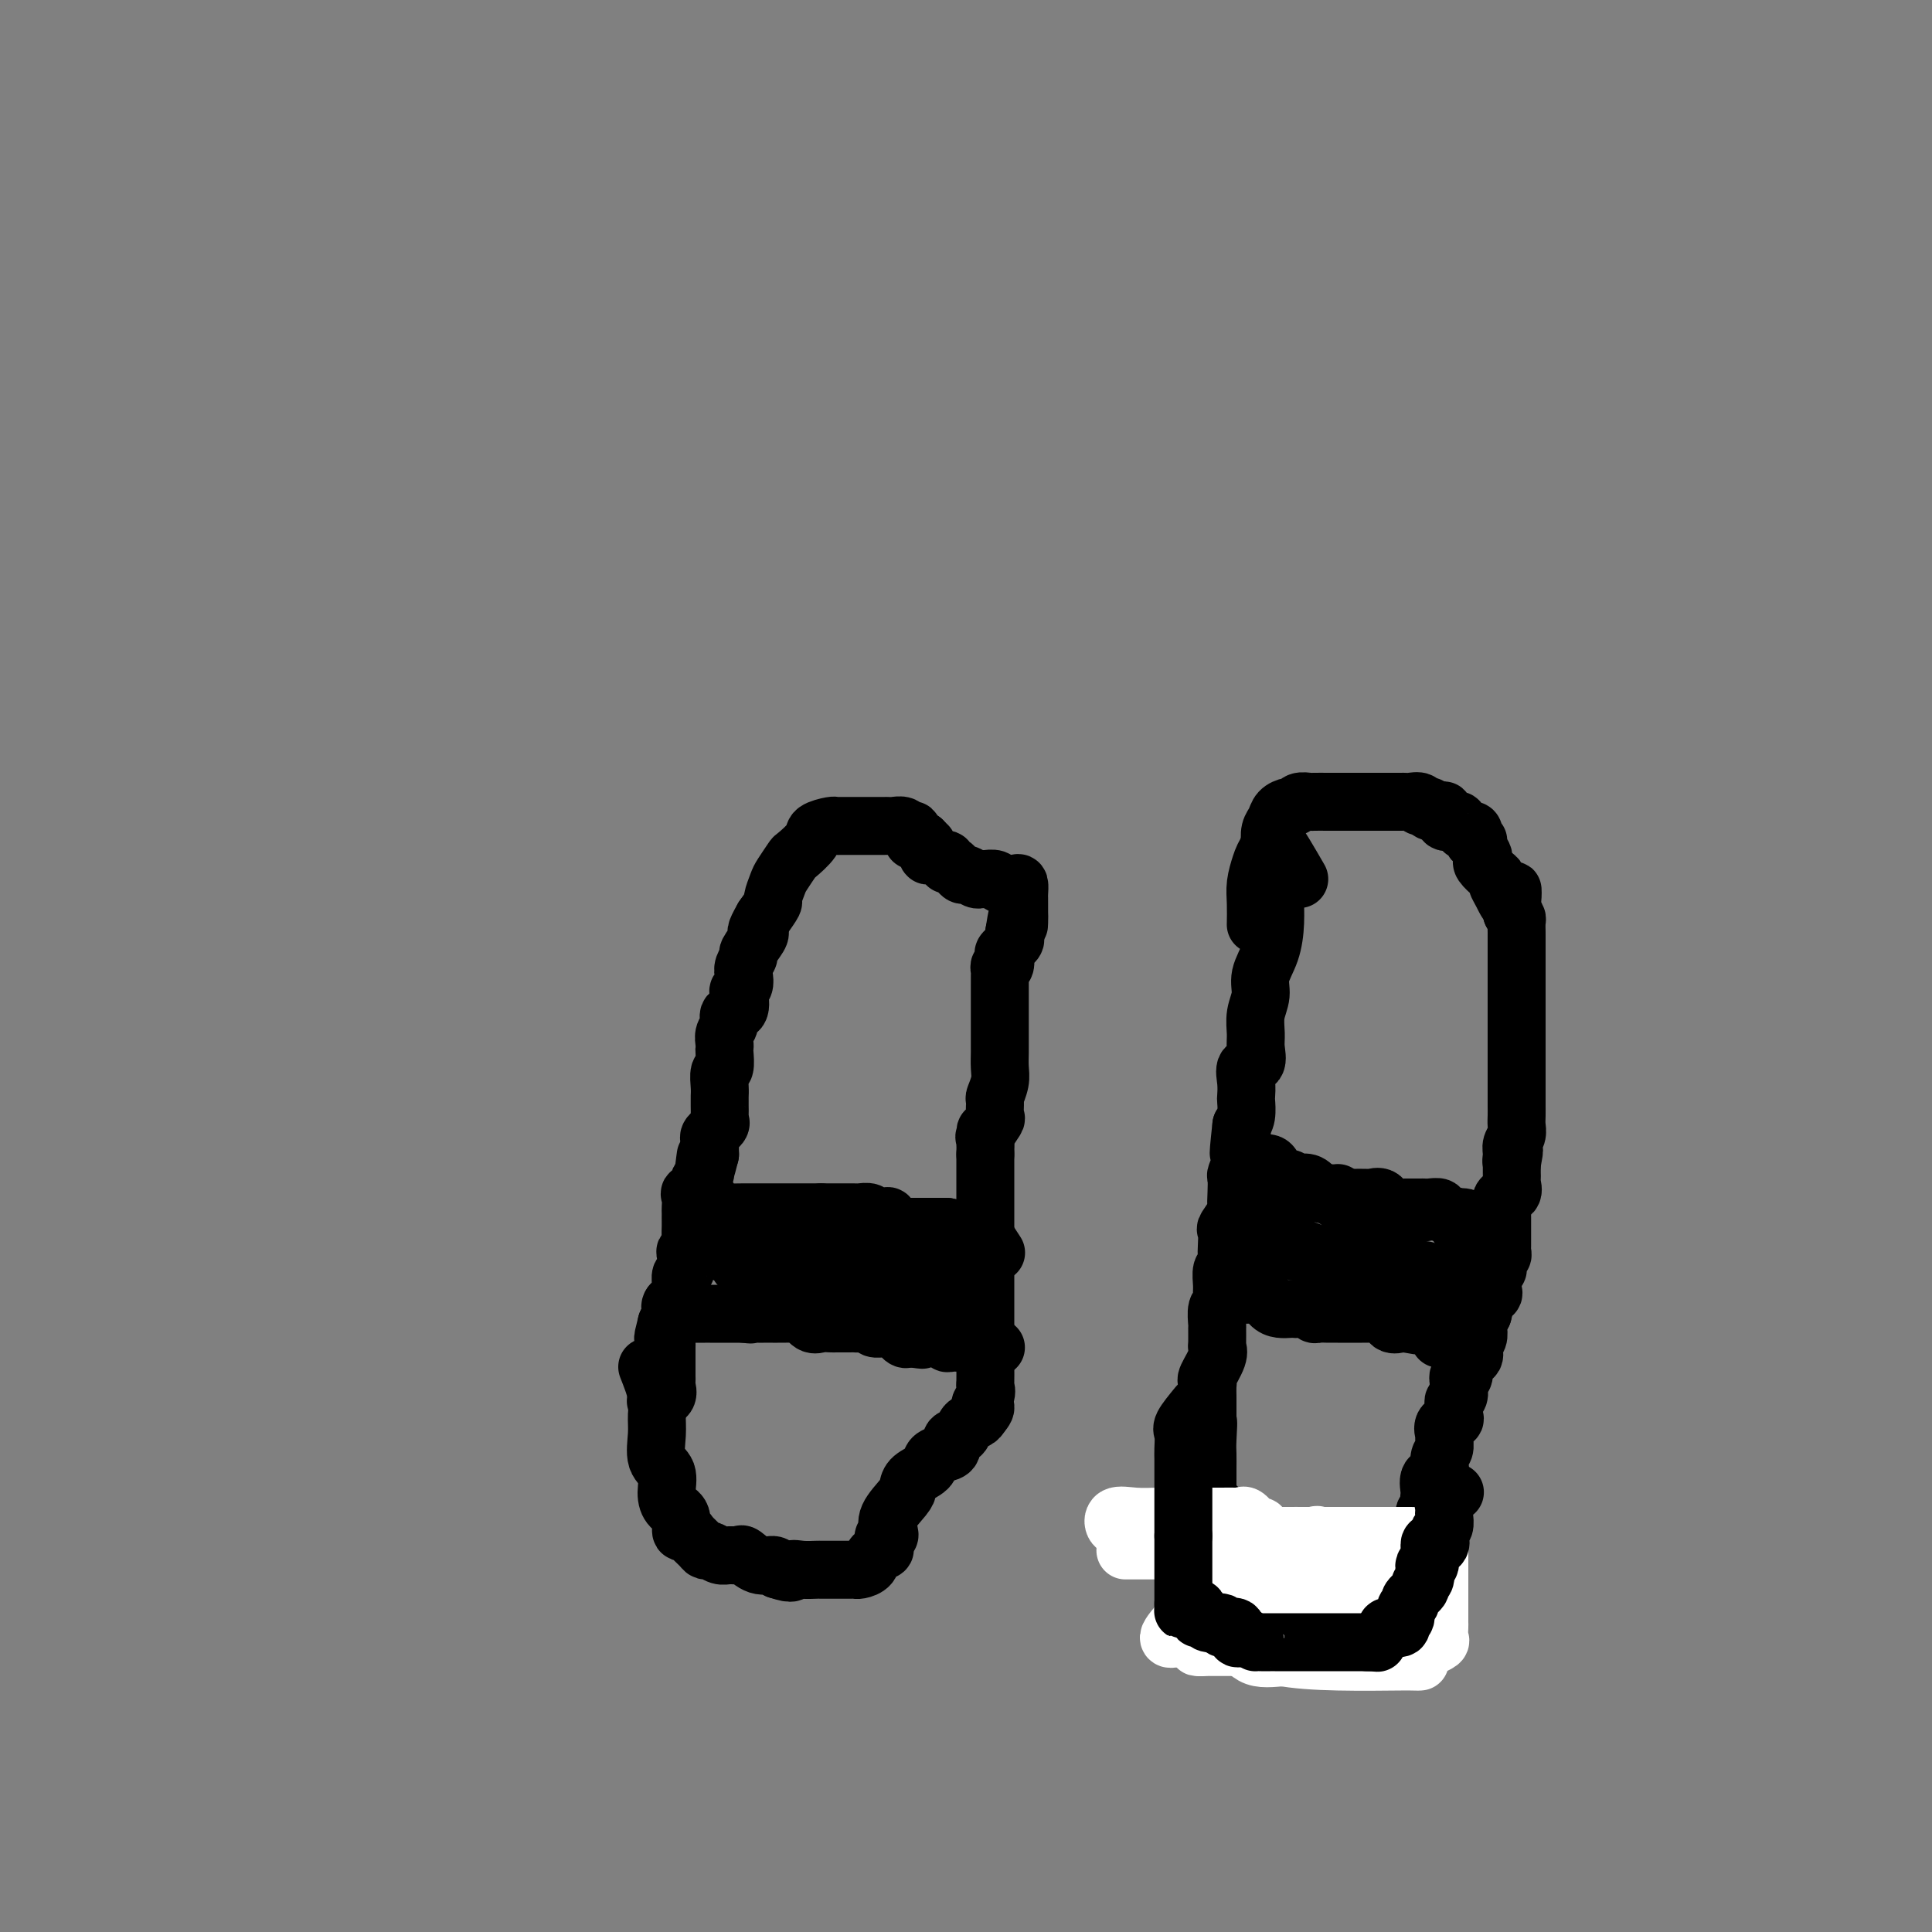 <svg viewBox='0 0 400 400' version='1.1' xmlns='http://www.w3.org/2000/svg' xmlns:xlink='http://www.w3.org/1999/xlink'><rect x="0" y="0" width="400" height="400" fill="#808080" stroke="none"/><g fill='none' stroke='#000000' stroke-width='12' stroke-linecap='round' stroke-linejoin='round'><path d='M134,283c0.850,2.168 1.699,4.336 2,6c0.301,1.664 0.052,2.822 0,4c-0.052,1.178 0.093,2.374 0,4c-0.093,1.626 -0.423,3.680 0,5c0.423,1.320 1.601,1.906 2,3c0.399,1.094 0.019,2.695 0,4c-0.019,1.305 0.323,2.313 1,3c0.677,0.687 1.691,1.052 2,2c0.309,0.948 -0.086,2.479 0,3c0.086,0.521 0.652,0.034 1,0c0.348,-0.034 0.477,0.387 1,1c0.523,0.613 1.438,1.418 2,2c0.562,0.582 0.771,0.941 1,1c0.229,0.059 0.480,-0.182 1,0c0.520,0.182 1.311,0.789 2,1c0.689,0.211 1.277,0.028 2,0c0.723,-0.028 1.580,0.100 2,0c0.420,-0.100 0.401,-0.429 1,0c0.599,0.429 1.815,1.615 3,2c1.185,0.385 2.339,-0.033 3,0c0.661,0.033 0.831,0.516 1,1'/><path d='M161,325c3.699,1.238 2.947,0.332 3,0c0.053,-0.332 0.911,-0.089 2,0c1.089,0.089 2.411,0.024 3,0c0.589,-0.024 0.447,-0.006 1,0c0.553,0.006 1.801,-0.000 3,0c1.199,0.000 2.347,0.008 3,0c0.653,-0.008 0.809,-0.030 1,0c0.191,0.030 0.415,0.111 1,0c0.585,-0.111 1.529,-0.416 2,-1c0.471,-0.584 0.470,-1.448 1,-2c0.530,-0.552 1.593,-0.791 2,-1c0.407,-0.209 0.159,-0.389 0,-1c-0.159,-0.611 -0.228,-1.651 0,-2c0.228,-0.349 0.755,-0.005 1,0c0.245,0.005 0.210,-0.330 0,-1c-0.210,-0.670 -0.596,-1.674 0,-3c0.596,-1.326 2.172,-2.975 3,-4c0.828,-1.025 0.907,-1.427 1,-2c0.093,-0.573 0.201,-1.318 1,-2c0.799,-0.682 2.289,-1.300 3,-2c0.711,-0.700 0.642,-1.482 1,-2c0.358,-0.518 1.141,-0.773 2,-1c0.859,-0.227 1.792,-0.428 2,-1c0.208,-0.572 -0.309,-1.515 0,-2c0.309,-0.485 1.444,-0.511 2,-1c0.556,-0.489 0.534,-1.439 1,-2c0.466,-0.561 1.419,-0.732 2,-1c0.581,-0.268 0.791,-0.634 1,-1'/><path d='M203,293c2.105,-2.374 0.368,-1.809 0,-2c-0.368,-0.191 0.633,-1.136 1,-2c0.367,-0.864 0.098,-1.645 0,-2c-0.098,-0.355 -0.026,-0.285 0,-1c0.026,-0.715 0.007,-2.217 0,-3c-0.007,-0.783 -0.002,-0.847 0,-1c0.002,-0.153 0.001,-0.393 0,-1c-0.001,-0.607 -0.000,-1.580 0,-2c0.000,-0.420 0.000,-0.286 0,-1c-0.000,-0.714 -0.000,-2.274 0,-3c0.000,-0.726 0.000,-0.617 0,-1c-0.000,-0.383 -0.000,-1.257 0,-2c0.000,-0.743 0.000,-1.354 0,-2c-0.000,-0.646 -0.000,-1.329 0,-2c0.000,-0.671 0.000,-1.332 0,-2c-0.000,-0.668 -0.000,-1.343 0,-2c0.000,-0.657 0.000,-1.298 0,-2c-0.000,-0.702 -0.000,-1.467 0,-2c0.000,-0.533 0.000,-0.833 0,-1c-0.000,-0.167 -0.000,-0.201 0,-1c0.000,-0.799 0.000,-2.362 0,-3c-0.000,-0.638 -0.000,-0.349 0,-1c0.000,-0.651 0.000,-2.240 0,-3c-0.000,-0.760 -0.000,-0.689 0,-1c0.000,-0.311 0.000,-1.003 0,-2c0.000,-0.997 0.000,-2.297 0,-3c0.000,-0.703 0.000,-0.807 0,-1c0.000,-0.193 0.000,-0.475 0,-1c0.000,-0.525 0.000,-1.293 0,-2c0.000,-0.707 0.000,-1.354 0,-2'/><path d='M204,239c0.146,-8.750 0.011,-3.624 0,-2c-0.011,1.624 0.102,-0.255 0,-1c-0.102,-0.745 -0.421,-0.355 0,-1c0.421,-0.645 1.581,-2.325 2,-3c0.419,-0.675 0.098,-0.343 0,-1c-0.098,-0.657 0.026,-2.301 0,-3c-0.026,-0.699 -0.203,-0.452 0,-1c0.203,-0.548 0.786,-1.890 1,-3c0.214,-1.110 0.057,-1.987 0,-3c-0.057,-1.013 -0.015,-2.163 0,-3c0.015,-0.837 0.004,-1.360 0,-2c-0.004,-0.640 -0.001,-1.398 0,-2c0.001,-0.602 0.000,-1.049 0,-2c-0.000,-0.951 -0.000,-2.405 0,-3c0.000,-0.595 0.000,-0.330 0,-1c-0.000,-0.670 -0.001,-2.275 0,-3c0.001,-0.725 0.004,-0.571 0,-1c-0.004,-0.429 -0.015,-1.443 0,-2c0.015,-0.557 0.054,-0.659 0,-1c-0.054,-0.341 -0.203,-0.921 0,-1c0.203,-0.079 0.758,0.344 1,0c0.242,-0.344 0.170,-1.454 0,-2c-0.170,-0.546 -0.437,-0.528 0,-1c0.437,-0.472 1.579,-1.435 2,-2c0.421,-0.565 0.120,-0.733 0,-1c-0.120,-0.267 -0.060,-0.634 0,-1'/><path d='M210,193c1.155,-7.517 1.041,-3.310 1,-2c-0.041,1.310 -0.011,-0.278 0,-1c0.011,-0.722 0.004,-0.579 0,-1c-0.004,-0.421 -0.003,-1.405 0,-2c0.003,-0.595 0.008,-0.801 0,-1c-0.008,-0.199 -0.030,-0.392 0,-1c0.030,-0.608 0.111,-1.631 0,-2c-0.111,-0.369 -0.415,-0.085 -1,0c-0.585,0.085 -1.452,-0.030 -2,0c-0.548,0.030 -0.776,0.205 -1,0c-0.224,-0.205 -0.445,-0.791 -1,-1c-0.555,-0.209 -1.443,-0.040 -2,0c-0.557,0.040 -0.783,-0.050 -1,0c-0.217,0.050 -0.426,0.239 -1,0c-0.574,-0.239 -1.512,-0.905 -2,-1c-0.488,-0.095 -0.525,0.382 -1,0c-0.475,-0.382 -1.388,-1.623 -2,-2c-0.612,-0.377 -0.925,0.111 -1,0c-0.075,-0.111 0.086,-0.822 0,-1c-0.086,-0.178 -0.419,0.177 -1,0c-0.581,-0.177 -1.410,-0.887 -2,-1c-0.590,-0.113 -0.942,0.372 -1,0c-0.058,-0.372 0.177,-1.600 0,-2c-0.177,-0.400 -0.765,0.029 -1,0c-0.235,-0.029 -0.118,-0.514 0,-1'/><path d='M191,174c-1.859,-0.957 -2.007,0.150 -2,0c0.007,-0.150 0.170,-1.557 0,-2c-0.170,-0.443 -0.675,0.077 -1,0c-0.325,-0.077 -0.472,-0.753 -1,-1c-0.528,-0.247 -1.436,-0.066 -2,0c-0.564,0.066 -0.785,0.018 -1,0c-0.215,-0.018 -0.425,-0.005 -1,0c-0.575,0.005 -1.515,0.001 -2,0c-0.485,-0.001 -0.515,-0.000 -1,0c-0.485,0.000 -1.426,0.000 -2,0c-0.574,-0.000 -0.782,-0.001 -1,0c-0.218,0.001 -0.448,0.003 -1,0c-0.552,-0.003 -1.427,-0.010 -2,0c-0.573,0.010 -0.844,0.038 -1,0c-0.156,-0.038 -0.198,-0.142 -1,0c-0.802,0.142 -2.365,0.532 -3,1c-0.635,0.468 -0.341,1.016 -1,2c-0.659,0.984 -2.272,2.404 -3,3c-0.728,0.596 -0.572,0.368 -1,1c-0.428,0.632 -1.441,2.125 -2,3c-0.559,0.875 -0.665,1.131 -1,2c-0.335,0.869 -0.898,2.349 -1,3c-0.102,0.651 0.257,0.472 0,1c-0.257,0.528 -1.128,1.764 -2,3'/><path d='M158,190c-1.962,3.450 -1.367,3.074 -1,3c0.367,-0.074 0.504,0.154 0,1c-0.504,0.846 -1.651,2.310 -2,3c-0.349,0.690 0.099,0.605 0,1c-0.099,0.395 -0.745,1.270 -1,2c-0.255,0.730 -0.119,1.317 0,2c0.119,0.683 0.220,1.464 0,2c-0.220,0.536 -0.762,0.829 -1,1c-0.238,0.171 -0.173,0.220 0,1c0.173,0.780 0.453,2.293 0,3c-0.453,0.707 -1.638,0.610 -2,1c-0.362,0.390 0.099,1.268 0,2c-0.099,0.732 -0.758,1.317 -1,2c-0.242,0.683 -0.069,1.462 0,2c0.069,0.538 0.033,0.833 0,1c-0.033,0.167 -0.061,0.205 0,1c0.061,0.795 0.213,2.346 0,3c-0.213,0.654 -0.789,0.412 -1,1c-0.211,0.588 -0.056,2.007 0,3c0.056,0.993 0.015,1.562 0,2c-0.015,0.438 -0.002,0.746 0,1c0.002,0.254 -0.007,0.453 0,1c0.007,0.547 0.030,1.442 0,2c-0.030,0.558 -0.113,0.779 0,1c0.113,0.221 0.423,0.443 0,1c-0.423,0.557 -1.577,1.448 -2,2c-0.423,0.552 -0.114,0.764 0,1c0.114,0.236 0.033,0.496 0,1c-0.033,0.504 -0.016,1.252 0,2'/><path d='M147,239c-1.924,7.775 -1.234,2.712 -1,1c0.234,-1.712 0.012,-0.073 0,1c-0.012,1.073 0.185,1.579 0,2c-0.185,0.421 -0.754,0.756 -1,1c-0.246,0.244 -0.171,0.398 0,1c0.171,0.602 0.438,1.653 0,2c-0.438,0.347 -1.582,-0.010 -2,0c-0.418,0.010 -0.112,0.387 0,1c0.112,0.613 0.030,1.462 0,2c-0.030,0.538 -0.007,0.763 0,1c0.007,0.237 -0.002,0.484 0,1c0.002,0.516 0.014,1.302 0,2c-0.014,0.698 -0.055,1.308 0,2c0.055,0.692 0.207,1.466 0,2c-0.207,0.534 -0.773,0.829 -1,1c-0.227,0.171 -0.114,0.217 0,1c0.114,0.783 0.229,2.303 0,3c-0.229,0.697 -0.801,0.572 -1,1c-0.199,0.428 -0.025,1.410 0,2c0.025,0.590 -0.098,0.787 0,1c0.098,0.213 0.416,0.441 0,1c-0.416,0.559 -1.565,1.449 -2,2c-0.435,0.551 -0.156,0.764 0,1c0.156,0.236 0.187,0.496 0,1c-0.187,0.504 -0.594,1.252 -1,2'/><path d='M138,274c-1.392,5.534 -0.373,1.868 0,1c0.373,-0.868 0.100,1.063 0,2c-0.100,0.937 -0.027,0.880 0,1c0.027,0.120 0.007,0.417 0,1c-0.007,0.583 -0.002,1.452 0,2c0.002,0.548 -0.000,0.776 0,1c0.000,0.224 0.002,0.445 0,1c-0.002,0.555 -0.008,1.445 0,2c0.008,0.555 0.030,0.776 0,1c-0.030,0.224 -0.111,0.452 0,1c0.111,0.548 0.415,1.417 0,2c-0.415,0.583 -1.547,0.881 -2,1c-0.453,0.119 -0.226,0.060 0,0'/><path d='M146,247c1.162,1.691 2.324,3.381 3,4c0.676,0.619 0.865,0.166 1,0c0.135,-0.166 0.214,-0.044 1,0c0.786,0.044 2.278,0.012 3,0c0.722,-0.012 0.673,-0.003 1,0c0.327,0.003 1.028,0.001 2,0c0.972,-0.001 2.214,-0.000 3,0c0.786,0.000 1.117,0.000 2,0c0.883,-0.000 2.319,-0.000 3,0c0.681,0.000 0.606,0.000 1,0c0.394,-0.000 1.255,-0.000 2,0c0.745,0.000 1.372,0.000 2,0'/><path d='M170,251c3.609,0.000 2.132,0.000 2,0c-0.132,-0.000 1.082,-0.001 2,0c0.918,0.001 1.540,0.004 2,0c0.460,-0.004 0.757,-0.015 1,0c0.243,0.015 0.433,0.054 1,0c0.567,-0.054 1.510,-0.203 2,0c0.490,0.203 0.526,0.758 1,1c0.474,0.242 1.388,0.170 2,0c0.612,-0.170 0.924,-0.438 1,0c0.076,0.438 -0.083,1.581 0,2c0.083,0.419 0.407,0.112 1,0c0.593,-0.112 1.454,-0.030 2,0c0.546,0.030 0.775,0.008 1,0c0.225,-0.008 0.445,-0.002 1,0c0.555,0.002 1.444,0.001 2,0c0.556,-0.001 0.778,-0.000 1,0c0.222,0.000 0.444,0.000 1,0c0.556,-0.000 1.444,-0.000 2,0c0.556,0.000 0.778,0.000 1,0'/><path d='M196,254c4.136,0.691 1.476,0.917 1,1c-0.476,0.083 1.233,0.023 2,0c0.767,-0.023 0.591,-0.009 1,0c0.409,0.009 1.402,0.013 2,0c0.598,-0.013 0.799,-0.045 1,0c0.201,0.045 0.400,0.166 1,1c0.600,0.834 1.600,2.381 2,3c0.400,0.619 0.200,0.309 0,0'/><path d='M139,270c-0.190,0.845 -0.379,1.691 0,2c0.379,0.309 1.328,0.083 2,0c0.672,-0.083 1.068,-0.022 2,0c0.932,0.022 2.400,0.006 3,0c0.600,-0.006 0.332,-0.002 1,0c0.668,0.002 2.272,0.000 3,0c0.728,-0.000 0.581,-0.000 1,0c0.419,0.000 1.406,0.000 2,0c0.594,-0.000 0.797,-0.000 1,0'/><path d='M154,272c2.434,0.309 1.020,0.083 1,0c-0.020,-0.083 1.356,-0.022 2,0c0.644,0.022 0.558,0.006 1,0c0.442,-0.006 1.414,-0.001 2,0c0.586,0.001 0.786,-0.002 1,0c0.214,0.002 0.442,0.008 1,0c0.558,-0.008 1.448,-0.030 2,0c0.552,0.030 0.768,0.113 1,0c0.232,-0.113 0.482,-0.423 1,0c0.518,0.423 1.304,1.577 2,2c0.696,0.423 1.304,0.113 2,0c0.696,-0.113 1.482,-0.030 2,0c0.518,0.030 0.768,0.008 1,0c0.232,-0.008 0.448,-0.003 1,0c0.552,0.003 1.442,0.005 2,0c0.558,-0.005 0.783,-0.015 1,0c0.217,0.015 0.426,0.057 1,0c0.574,-0.057 1.515,-0.213 2,0c0.485,0.213 0.515,0.797 1,1c0.485,0.203 1.426,0.027 2,0c0.574,-0.027 0.783,0.096 1,0c0.217,-0.096 0.443,-0.410 1,0c0.557,0.410 1.445,1.546 2,2c0.555,0.454 0.778,0.227 1,0'/><path d='M188,277c5.379,0.774 1.826,0.208 1,0c-0.826,-0.208 1.075,-0.057 2,0c0.925,0.057 0.874,0.019 1,0c0.126,-0.019 0.428,-0.019 1,0c0.572,0.019 1.414,0.058 2,0c0.586,-0.058 0.915,-0.212 1,0c0.085,0.212 -0.076,0.789 0,1c0.076,0.211 0.388,0.056 1,0c0.612,-0.056 1.525,-0.011 2,0c0.475,0.011 0.513,-0.011 1,0c0.487,0.011 1.423,0.055 2,0c0.577,-0.055 0.794,-0.211 1,0c0.206,0.211 0.402,0.788 1,1c0.598,0.212 1.600,0.061 2,0c0.400,-0.061 0.200,-0.030 0,0'/><path d='M147,256c0.000,0.000 2.000,-1.000 2,-1'/><path d='M149,255c0.327,-0.054 0.145,0.310 0,1c-0.145,0.690 -0.251,1.706 0,2c0.251,0.294 0.860,-0.134 1,0c0.140,0.134 -0.188,0.828 0,1c0.188,0.172 0.891,-0.179 1,0c0.109,0.179 -0.375,0.889 0,1c0.375,0.111 1.611,-0.378 2,0c0.389,0.378 -0.068,1.622 0,2c0.068,0.378 0.661,-0.109 1,0c0.339,0.109 0.422,0.814 1,1c0.578,0.186 1.650,-0.146 2,0c0.350,0.146 -0.021,0.770 0,1c0.021,0.230 0.435,0.066 1,0c0.565,-0.066 1.283,-0.033 2,0'/><path d='M160,264c1.277,0.309 0.971,0.083 1,0c0.029,-0.083 0.393,-0.022 1,0c0.607,0.022 1.458,0.006 2,0c0.542,-0.006 0.774,-0.002 1,0c0.226,0.002 0.446,0.000 1,0c0.554,-0.000 1.444,-0.000 2,0c0.556,0.000 0.779,0.000 1,0c0.221,-0.000 0.441,-0.000 1,0c0.559,0.000 1.458,0.000 2,0c0.542,-0.000 0.726,-0.000 1,0c0.274,0.000 0.637,0.000 1,0'/><path d='M174,264c2.566,0.000 1.982,0.000 2,0c0.018,0.000 0.638,0.000 1,0c0.362,0.000 0.464,0.000 1,0c0.536,0.000 1.505,0.000 2,0c0.495,0.000 0.517,0.000 1,0c0.483,0.000 1.429,0.000 2,0c0.571,0.000 0.769,0.000 1,0c0.231,0.000 0.495,0.000 1,0c0.505,0.000 1.253,0.000 2,0'/><path d='M187,264c1.958,0.454 0.352,1.590 0,2c-0.352,0.410 0.550,0.096 1,0c0.450,-0.096 0.449,0.027 1,0c0.551,-0.027 1.656,-0.203 2,0c0.344,0.203 -0.073,0.786 0,1c0.073,0.214 0.635,0.057 1,0c0.365,-0.057 0.533,-0.016 1,0c0.467,0.016 1.234,0.008 2,0'/><path d='M195,267c1.467,0.493 1.136,0.225 1,0c-0.136,-0.225 -0.075,-0.407 0,-1c0.075,-0.593 0.164,-1.598 0,-2c-0.164,-0.402 -0.582,-0.201 -1,0'/><path d='M195,264c-0.401,-0.403 -1.403,0.088 -2,0c-0.597,-0.088 -0.789,-0.756 -1,-1c-0.211,-0.244 -0.442,-0.065 -1,0c-0.558,0.065 -1.445,0.018 -2,0c-0.555,-0.018 -0.779,-0.005 -1,0c-0.221,0.005 -0.441,0.001 -1,0c-0.559,-0.001 -1.458,-0.000 -2,0c-0.542,0.000 -0.726,0.000 -1,0c-0.274,-0.000 -0.637,-0.000 -1,0'/><path d='M183,263c-2.241,-0.170 -1.843,-0.096 -2,0c-0.157,0.096 -0.867,0.214 -1,0c-0.133,-0.214 0.312,-0.761 0,-1c-0.312,-0.239 -1.379,-0.169 -2,0c-0.621,0.169 -0.795,0.437 -1,0c-0.205,-0.437 -0.440,-1.579 -1,-2c-0.560,-0.421 -1.446,-0.120 -2,0c-0.554,0.120 -0.777,0.060 -1,0'/><path d='M173,260c-1.666,-0.464 -0.831,-0.124 -1,0c-0.169,0.124 -1.341,0.033 -2,0c-0.659,-0.033 -0.806,-0.009 -1,0c-0.194,0.009 -0.437,0.002 -1,0c-0.563,-0.002 -1.447,-0.001 -2,0c-0.553,0.001 -0.777,0.000 -1,0'/><path d='M165,260c-1.357,0.000 -0.749,0.000 -1,0c-0.251,0.000 -1.360,0.000 -2,0c-0.640,0.000 -0.811,0.000 -1,0c-0.189,-0.000 -0.397,0.000 -1,0c-0.603,0.000 -1.601,0.000 -2,0c-0.399,0.000 -0.200,0.000 0,0'/><path d='M269,182c-2.114,-3.660 -4.228,-7.320 -5,-8c-0.772,-0.680 -0.200,1.619 0,4c0.200,2.381 0.030,4.842 0,7c-0.030,2.158 0.079,4.012 0,6c-0.079,1.988 -0.347,4.111 -1,6c-0.653,1.889 -1.692,3.544 -2,5c-0.308,1.456 0.116,2.713 0,4c-0.116,1.287 -0.771,2.606 -1,4c-0.229,1.394 -0.033,2.865 0,4c0.033,1.135 -0.096,1.933 0,3c0.096,1.067 0.418,2.403 0,3c-0.418,0.597 -1.575,0.457 -2,1c-0.425,0.543 -0.117,1.770 0,3c0.117,1.230 0.042,2.464 0,3c-0.042,0.536 -0.050,0.375 0,1c0.050,0.625 0.157,2.036 0,3c-0.157,0.964 -0.579,1.482 -1,2'/><path d='M257,233c-1.079,9.782 -0.275,4.738 0,3c0.275,-1.738 0.021,-0.170 0,1c-0.021,1.170 0.190,1.943 0,3c-0.190,1.057 -0.781,2.400 -1,3c-0.219,0.600 -0.066,0.459 0,1c0.066,0.541 0.046,1.764 0,3c-0.046,1.236 -0.117,2.485 0,3c0.117,0.515 0.423,0.298 0,1c-0.423,0.702 -1.577,2.325 -2,3c-0.423,0.675 -0.117,0.403 0,1c0.117,0.597 0.046,2.065 0,3c-0.046,0.935 -0.065,1.338 0,2c0.065,0.662 0.215,1.582 0,2c-0.215,0.418 -0.793,0.333 -1,1c-0.207,0.667 -0.041,2.085 0,3c0.041,0.915 -0.042,1.328 0,2c0.042,0.672 0.207,1.602 0,2c-0.207,0.398 -0.788,0.263 -1,1c-0.212,0.737 -0.055,2.345 0,3c0.055,0.655 0.007,0.358 0,1c-0.007,0.642 0.026,2.224 0,3c-0.026,0.776 -0.112,0.746 0,1c0.112,0.254 0.422,0.793 0,2c-0.422,1.207 -1.577,3.081 -2,4c-0.423,0.919 -0.113,0.884 0,1c0.113,0.116 0.030,0.385 0,1c-0.030,0.615 -0.008,1.577 0,2c0.008,0.423 0.002,0.306 0,1c-0.002,0.694 -0.001,2.198 0,3c0.001,0.802 0.000,0.901 0,1'/><path d='M250,294c-1.083,9.517 -0.290,2.810 0,1c0.290,-1.810 0.078,1.277 0,3c-0.078,1.723 -0.021,2.081 0,3c0.021,0.919 0.006,2.400 0,3c-0.006,0.600 -0.001,0.318 0,1c0.001,0.682 0.000,2.328 0,3c-0.000,0.672 0.000,0.368 0,1c-0.000,0.632 -0.002,2.198 0,3c0.002,0.802 0.008,0.841 0,1c-0.008,0.159 -0.031,0.439 0,1c0.031,0.561 0.116,1.405 0,2c-0.116,0.595 -0.433,0.942 0,1c0.433,0.058 1.617,-0.173 2,0c0.383,0.173 -0.036,0.751 0,1c0.036,0.249 0.525,0.170 1,0c0.475,-0.170 0.936,-0.430 1,0c0.064,0.430 -0.267,1.552 0,2c0.267,0.448 1.134,0.224 2,0'/><path d='M256,320c1.124,0.619 0.935,0.166 1,0c0.065,-0.166 0.385,-0.044 1,0c0.615,0.044 1.526,0.012 2,0c0.474,-0.012 0.512,-0.003 1,0c0.488,0.003 1.426,0.001 2,0c0.574,-0.001 0.783,-0.000 1,0c0.217,0.000 0.443,0.000 1,0c0.557,-0.000 1.445,-0.000 2,0c0.555,0.000 0.778,0.000 1,0c0.222,-0.000 0.444,-0.000 1,0c0.556,0.000 1.444,0.000 2,0c0.556,-0.000 0.778,-0.000 1,0c0.222,0.000 0.444,0.000 1,0c0.556,-0.000 1.444,-0.000 2,0c0.556,0.000 0.778,0.000 1,0'/><path d='M276,320c3.208,-0.000 1.227,-0.000 1,0c-0.227,0.000 1.300,0.000 2,0c0.700,-0.000 0.572,-0.000 1,0c0.428,0.000 1.410,0.000 2,0c0.590,-0.000 0.787,-0.000 1,0c0.213,0.000 0.442,0.000 1,0c0.558,-0.000 1.444,-0.001 2,0c0.556,0.001 0.780,0.002 1,0c0.220,-0.002 0.435,-0.008 1,0c0.565,0.008 1.480,0.031 2,0c0.520,-0.031 0.646,-0.117 1,0c0.354,0.117 0.936,0.436 1,0c0.064,-0.436 -0.389,-1.626 0,-2c0.389,-0.374 1.620,0.069 2,0c0.380,-0.069 -0.092,-0.648 0,-1c0.092,-0.352 0.746,-0.476 1,-1c0.254,-0.524 0.107,-1.449 0,-2c-0.107,-0.551 -0.173,-0.729 0,-1c0.173,-0.271 0.587,-0.636 1,-1'/><path d='M296,312c0.919,-1.677 0.217,-1.871 0,-2c-0.217,-0.129 0.051,-0.194 0,-1c-0.051,-0.806 -0.420,-2.352 0,-3c0.420,-0.648 1.630,-0.396 2,-1c0.370,-0.604 -0.099,-2.063 0,-3c0.099,-0.937 0.766,-1.350 1,-2c0.234,-0.650 0.034,-1.535 0,-2c-0.034,-0.465 0.096,-0.509 0,-1c-0.096,-0.491 -0.419,-1.427 0,-2c0.419,-0.573 1.580,-0.782 2,-1c0.420,-0.218 0.098,-0.443 0,-1c-0.098,-0.557 0.026,-1.444 0,-2c-0.026,-0.556 -0.204,-0.780 0,-1c0.204,-0.220 0.791,-0.435 1,-1c0.209,-0.565 0.042,-1.479 0,-2c-0.042,-0.521 0.042,-0.650 0,-1c-0.042,-0.350 -0.209,-0.921 0,-1c0.209,-0.079 0.796,0.334 1,0c0.204,-0.334 0.027,-1.417 0,-2c-0.027,-0.583 0.097,-0.667 0,-1c-0.097,-0.333 -0.415,-0.914 0,-1c0.415,-0.086 1.561,0.324 2,0c0.439,-0.324 0.169,-1.381 0,-2c-0.169,-0.619 -0.239,-0.798 0,-1c0.239,-0.202 0.786,-0.425 1,-1c0.214,-0.575 0.096,-1.501 0,-2c-0.096,-0.499 -0.170,-0.571 0,-1c0.170,-0.429 0.585,-1.214 1,-2'/><path d='M307,272c1.693,-6.387 0.425,-2.356 0,-1c-0.425,1.356 -0.009,0.036 0,-1c0.009,-1.036 -0.391,-1.787 0,-2c0.391,-0.213 1.573,0.111 2,0c0.427,-0.111 0.101,-0.658 0,-1c-0.101,-0.342 0.025,-0.478 0,-1c-0.025,-0.522 -0.199,-1.431 0,-2c0.199,-0.569 0.771,-0.797 1,-1c0.229,-0.203 0.114,-0.382 0,-1c-0.114,-0.618 -0.227,-1.675 0,-2c0.227,-0.325 0.793,0.081 1,0c0.207,-0.081 0.056,-0.651 0,-1c-0.056,-0.349 -0.015,-0.478 0,-1c0.015,-0.522 0.004,-1.435 0,-2c-0.004,-0.565 -0.000,-0.780 0,-1c0.000,-0.220 -0.002,-0.444 0,-1c0.002,-0.556 0.008,-1.443 0,-2c-0.008,-0.557 -0.030,-0.783 0,-1c0.030,-0.217 0.113,-0.426 0,-1c-0.113,-0.574 -0.423,-1.515 0,-2c0.423,-0.485 1.577,-0.514 2,-1c0.423,-0.486 0.113,-1.429 0,-2c-0.113,-0.571 -0.031,-0.769 0,-1c0.031,-0.231 0.009,-0.495 0,-1c-0.009,-0.505 -0.004,-1.253 0,-2'/><path d='M313,241c0.924,-4.987 0.233,-1.955 0,-1c-0.233,0.955 -0.010,-0.167 0,-1c0.010,-0.833 -0.193,-1.378 0,-2c0.193,-0.622 0.784,-1.322 1,-2c0.216,-0.678 0.058,-1.335 0,-2c-0.058,-0.665 -0.016,-1.338 0,-2c0.016,-0.662 0.004,-1.313 0,-2c-0.004,-0.687 -0.001,-1.411 0,-2c0.001,-0.589 0.000,-1.045 0,-2c-0.000,-0.955 -0.000,-2.409 0,-3c0.000,-0.591 0.000,-0.318 0,-1c-0.000,-0.682 -0.000,-2.318 0,-3c0.000,-0.682 0.000,-0.409 0,-1c-0.000,-0.591 -0.000,-2.046 0,-3c0.000,-0.954 0.000,-1.408 0,-2c-0.000,-0.592 -0.000,-1.322 0,-2c0.000,-0.678 0.000,-1.303 0,-2c-0.000,-0.697 -0.000,-1.467 0,-2c0.000,-0.533 0.000,-0.829 0,-1c-0.000,-0.171 -0.000,-0.216 0,-1c0.000,-0.784 0.000,-2.308 0,-3c-0.000,-0.692 -0.000,-0.553 0,-1c0.000,-0.447 0.000,-1.481 0,-2c-0.000,-0.519 -0.000,-0.524 0,-1c0.000,-0.476 0.001,-1.423 0,-2c-0.001,-0.577 -0.003,-0.784 0,-1c0.003,-0.216 0.011,-0.439 0,-1c-0.011,-0.561 -0.041,-1.459 0,-2c0.041,-0.541 0.155,-0.726 0,-1c-0.155,-0.274 -0.577,-0.637 -1,-1'/><path d='M313,189c0.105,-8.405 0.366,-3.417 0,-2c-0.366,1.417 -1.359,-0.737 -2,-2c-0.641,-1.263 -0.928,-1.634 -1,-2c-0.072,-0.366 0.073,-0.727 0,-1c-0.073,-0.273 -0.363,-0.458 -1,-1c-0.637,-0.542 -1.619,-1.442 -2,-2c-0.381,-0.558 -0.159,-0.774 0,-1c0.159,-0.226 0.255,-0.461 0,-1c-0.255,-0.539 -0.861,-1.383 -1,-2c-0.139,-0.617 0.188,-1.006 0,-1c-0.188,0.006 -0.891,0.409 -1,0c-0.109,-0.409 0.378,-1.630 0,-2c-0.378,-0.370 -1.620,0.111 -2,0c-0.380,-0.111 0.101,-0.812 0,-1c-0.101,-0.188 -0.783,0.138 -1,0c-0.217,-0.138 0.031,-0.741 0,-1c-0.031,-0.259 -0.342,-0.173 -1,0c-0.658,0.173 -1.664,0.435 -2,0c-0.336,-0.435 -0.002,-1.567 0,-2c0.002,-0.433 -0.329,-0.168 -1,0c-0.671,0.168 -1.681,0.237 -2,0c-0.319,-0.237 0.052,-0.782 0,-1c-0.052,-0.218 -0.526,-0.109 -1,0'/><path d='M295,167c-1.802,-0.713 -1.308,0.005 -1,0c0.308,-0.005 0.430,-0.733 0,-1c-0.430,-0.267 -1.411,-0.071 -2,0c-0.589,0.071 -0.787,0.019 -1,0c-0.213,-0.019 -0.442,-0.005 -1,0c-0.558,0.005 -1.445,0.001 -2,0c-0.555,-0.001 -0.778,-0.000 -1,0c-0.222,0.000 -0.445,0.000 -1,0c-0.555,-0.000 -1.443,-0.000 -2,0c-0.557,0.000 -0.782,0.000 -1,0c-0.218,-0.000 -0.427,0.000 -1,0c-0.573,-0.000 -1.509,-0.000 -2,0c-0.491,0.000 -0.536,0.000 -1,0c-0.464,-0.000 -1.346,-0.001 -2,0c-0.654,0.001 -1.078,0.004 -2,0c-0.922,-0.004 -2.340,-0.016 -3,0c-0.660,0.016 -0.562,0.059 -1,0c-0.438,-0.059 -1.413,-0.220 -2,0c-0.587,0.220 -0.788,0.821 -1,1c-0.212,0.179 -0.435,-0.062 -1,0c-0.565,0.062 -1.471,0.429 -2,1c-0.529,0.571 -0.681,1.346 -1,2c-0.319,0.654 -0.805,1.187 -1,2c-0.195,0.813 -0.097,1.907 0,3'/><path d='M263,175c-1.321,2.103 -1.622,2.862 -2,4c-0.378,1.138 -0.833,2.656 -1,4c-0.167,1.344 -0.045,2.516 0,4c0.045,1.484 0.013,3.281 0,4c-0.013,0.719 -0.006,0.359 0,0'/><path d='M252,312c0.000,1.536 0.000,3.073 0,4c-0.000,0.927 -0.000,1.245 0,2c0.000,0.755 0.000,1.947 0,3c-0.000,1.053 -0.001,1.968 0,3c0.001,1.032 0.004,2.182 0,3c-0.004,0.818 -0.016,1.305 0,2c0.016,0.695 0.061,1.597 0,2c-0.061,0.403 -0.228,0.306 0,1c0.228,0.694 0.852,2.180 1,3c0.148,0.820 -0.181,0.975 0,1c0.181,0.025 0.871,-0.081 1,0c0.129,0.081 -0.302,0.348 0,1c0.302,0.652 1.339,1.690 2,2c0.661,0.310 0.947,-0.109 1,0c0.053,0.109 -0.128,0.745 0,1c0.128,0.255 0.564,0.127 1,0'/><path d='M258,340c1.349,1.619 1.722,1.166 2,1c0.278,-0.166 0.460,-0.044 1,0c0.540,0.044 1.438,0.012 2,0c0.562,-0.012 0.789,-0.003 1,0c0.211,0.003 0.408,0.001 1,0c0.592,-0.001 1.581,-0.000 2,0c0.419,0.000 0.270,0.000 1,0c0.730,-0.000 2.341,-0.000 3,0c0.659,0.000 0.366,0.000 1,0c0.634,-0.000 2.196,0.000 3,0c0.804,-0.000 0.849,-0.000 1,0c0.151,0.000 0.408,0.000 1,0c0.592,-0.000 1.520,-0.000 2,0c0.480,0.000 0.514,0.001 1,0c0.486,-0.001 1.425,-0.003 2,0c0.575,0.003 0.785,0.013 1,0c0.215,-0.013 0.434,-0.049 1,0c0.566,0.049 1.480,0.182 2,0c0.520,-0.182 0.648,-0.679 1,-1c0.352,-0.321 0.929,-0.468 1,-1c0.071,-0.532 -0.366,-1.451 0,-2c0.366,-0.549 1.533,-0.728 2,-1c0.467,-0.272 0.233,-0.636 0,-1'/><path d='M290,335c0.558,-1.329 -0.047,-1.652 0,-2c0.047,-0.348 0.745,-0.722 1,-1c0.255,-0.278 0.068,-0.460 0,-1c-0.068,-0.540 -0.018,-1.437 0,-2c0.018,-0.563 0.005,-0.790 0,-1c-0.005,-0.210 -0.001,-0.403 0,-1c0.001,-0.597 0.000,-1.599 0,-2c-0.000,-0.401 -0.000,-0.200 0,0'/><path d='M260,264c-1.778,0.756 -3.556,1.511 -4,2c-0.444,0.489 0.444,0.711 1,1c0.556,0.289 0.778,0.644 1,1'/><path d='M258,268c0.892,0.204 2.123,-0.285 3,0c0.877,0.285 1.400,1.345 2,2c0.600,0.655 1.278,0.907 2,1c0.722,0.093 1.489,0.029 2,0c0.511,-0.029 0.766,-0.022 1,0c0.234,0.022 0.448,0.058 1,0c0.552,-0.058 1.444,-0.212 2,0c0.556,0.212 0.778,0.789 1,1c0.222,0.211 0.445,0.057 1,0c0.555,-0.057 1.443,-0.015 2,0c0.557,0.015 0.783,0.004 1,0c0.217,-0.004 0.426,-0.001 1,0c0.574,0.001 1.515,0.000 2,0c0.485,-0.000 0.515,0.001 1,0c0.485,-0.001 1.426,-0.002 2,0c0.574,0.002 0.783,0.008 1,0c0.217,-0.008 0.443,-0.030 1,0c0.557,0.030 1.445,0.113 2,0c0.555,-0.113 0.778,-0.422 1,0c0.222,0.422 0.444,1.575 1,2c0.556,0.425 1.444,0.121 2,0c0.556,-0.121 0.778,-0.061 1,0'/><path d='M291,274c5.224,0.928 1.786,0.248 1,0c-0.786,-0.248 1.082,-0.065 2,0c0.918,0.065 0.887,0.011 1,0c0.113,-0.011 0.370,0.022 1,0c0.630,-0.022 1.633,-0.099 2,0c0.367,0.099 0.099,0.373 0,1c-0.099,0.627 -0.028,1.608 0,2c0.028,0.392 0.014,0.196 0,0'/><path d='M260,241c0.222,0.052 0.444,0.104 1,0c0.556,-0.104 1.444,-0.364 2,0c0.556,0.364 0.778,1.352 1,2c0.222,0.648 0.444,0.957 1,1c0.556,0.043 1.447,-0.179 2,0c0.553,0.179 0.767,0.759 1,1c0.233,0.241 0.486,0.142 1,0c0.514,-0.142 1.290,-0.326 2,0c0.710,0.326 1.355,1.163 2,2'/><path d='M273,247c2.411,0.868 1.939,0.036 2,0c0.061,-0.036 0.654,0.722 1,1c0.346,0.278 0.445,0.075 1,0c0.555,-0.075 1.567,-0.022 2,0c0.433,0.022 0.287,0.013 1,0c0.713,-0.013 2.284,-0.032 3,0c0.716,0.032 0.577,0.114 1,0c0.423,-0.114 1.409,-0.423 2,0c0.591,0.423 0.787,1.577 1,2c0.213,0.423 0.442,0.113 1,0c0.558,-0.113 1.445,-0.030 2,0c0.555,0.030 0.777,0.008 1,0c0.223,-0.008 0.446,-0.003 1,0c0.554,0.003 1.440,0.005 2,0c0.560,-0.005 0.793,-0.016 1,0c0.207,0.016 0.387,0.060 1,0c0.613,-0.060 1.659,-0.222 2,0c0.341,0.222 -0.024,0.829 0,1c0.024,0.171 0.435,-0.094 1,0c0.565,0.094 1.282,0.547 2,1'/><path d='M301,252c4.565,0.653 1.979,-0.213 1,0c-0.979,0.213 -0.350,1.507 0,2c0.350,0.493 0.419,0.187 1,0c0.581,-0.187 1.672,-0.253 2,0c0.328,0.253 -0.109,0.827 0,1c0.109,0.173 0.762,-0.055 1,0c0.238,0.055 0.061,0.393 0,1c-0.061,0.607 -0.006,1.482 0,2c0.006,0.518 -0.037,0.678 0,1c0.037,0.322 0.153,0.806 0,1c-0.153,0.194 -0.577,0.097 -1,0'/><path d='M305,260c-0.045,1.244 0.344,1.854 0,2c-0.344,0.146 -1.420,-0.171 -2,0c-0.580,0.171 -0.665,0.831 -1,1c-0.335,0.169 -0.919,-0.151 -1,0c-0.081,0.151 0.342,0.774 0,1c-0.342,0.226 -1.450,0.057 -2,0c-0.550,-0.057 -0.542,-0.000 -1,0c-0.458,0.000 -1.383,-0.056 -2,0c-0.617,0.056 -0.925,0.225 -1,0c-0.075,-0.225 0.082,-0.845 0,-1c-0.082,-0.155 -0.403,0.154 -1,0c-0.597,-0.154 -1.468,-0.772 -2,-1c-0.532,-0.228 -0.723,-0.065 -1,0c-0.277,0.065 -0.638,0.033 -1,0'/><path d='M290,262c-2.103,-0.309 -1.859,-0.083 -2,0c-0.141,0.083 -0.667,0.022 -1,0c-0.333,-0.022 -0.475,-0.006 -1,0c-0.525,0.006 -1.435,0.002 -2,0c-0.565,-0.002 -0.785,-0.001 -1,0c-0.215,0.001 -0.425,0.002 -1,0c-0.575,-0.002 -1.515,-0.008 -2,0c-0.485,0.008 -0.514,0.030 -1,0c-0.486,-0.030 -1.429,-0.111 -2,0c-0.571,0.111 -0.769,0.415 -1,0c-0.231,-0.415 -0.495,-1.547 -1,-2c-0.505,-0.453 -1.253,-0.226 -2,0'/><path d='M273,260c-2.788,-0.325 -1.259,-0.139 -1,0c0.259,0.139 -0.753,0.229 -1,0c-0.247,-0.229 0.269,-0.777 0,-1c-0.269,-0.223 -1.324,-0.120 -2,0c-0.676,0.120 -0.973,0.257 -1,0c-0.027,-0.257 0.217,-0.909 0,-1c-0.217,-0.091 -0.895,0.379 -1,0c-0.105,-0.379 0.364,-1.607 0,-2c-0.364,-0.393 -1.559,0.048 -2,0c-0.441,-0.048 -0.126,-0.585 0,-1c0.126,-0.415 0.063,-0.707 0,-1'/><path d='M265,254c-1.464,-0.823 -1.124,0.120 -1,0c0.124,-0.120 0.033,-1.301 0,-2c-0.033,-0.699 -0.010,-0.914 0,-1c0.010,-0.086 0.005,-0.043 0,0'/><path d='M277,247c0.801,1.691 1.601,3.381 2,4c0.399,0.619 0.396,0.166 1,0c0.604,-0.166 1.815,-0.044 3,0c1.185,0.044 2.345,0.012 3,0c0.655,-0.012 0.804,-0.003 1,0c0.196,0.003 0.437,0.001 1,0c0.563,-0.001 1.447,-0.000 2,0c0.553,0.000 0.775,0.000 1,0c0.225,-0.000 0.452,-0.000 1,0c0.548,0.000 1.417,0.000 2,0c0.583,-0.000 0.881,-0.000 1,0c0.119,0.000 0.060,0.000 0,0'/></g>
<g fill='none' stroke='#FFFFFF' stroke-width='12' stroke-linecap='round' stroke-linejoin='round'><path d='M245,335c-1.467,1.689 -2.933,3.378 -3,4c-0.067,0.622 1.267,0.178 2,0c0.733,-0.178 0.867,-0.089 1,0'/><path d='M245,339c0.565,-0.034 0.476,-0.118 1,0c0.524,0.118 1.661,0.439 2,0c0.339,-0.439 -0.121,-1.639 0,-2c0.121,-0.361 0.825,0.115 1,0c0.175,-0.115 -0.177,-0.821 0,-1c0.177,-0.179 0.882,0.168 1,0c0.118,-0.168 -0.353,-0.853 0,-1c0.353,-0.147 1.529,0.244 2,0c0.471,-0.244 0.235,-1.122 0,-2'/><path d='M252,333c1.282,-0.924 0.987,-0.234 1,0c0.013,0.234 0.333,0.011 1,0c0.667,-0.011 1.679,0.189 2,0c0.321,-0.189 -0.050,-0.767 0,-1c0.050,-0.233 0.522,-0.120 1,0c0.478,0.120 0.963,0.249 1,0c0.037,-0.249 -0.375,-0.875 0,-1c0.375,-0.125 1.536,0.250 2,0c0.464,-0.250 0.232,-1.125 0,-2'/><path d='M260,329c1.357,-0.620 0.749,-0.170 1,0c0.251,0.170 1.361,0.060 2,0c0.639,-0.060 0.809,-0.069 1,0c0.191,0.069 0.405,0.215 1,0c0.595,-0.215 1.572,-0.790 2,-1c0.428,-0.210 0.308,-0.056 1,0c0.692,0.056 2.198,0.015 3,0c0.802,-0.015 0.901,-0.004 1,0c0.099,0.004 0.196,0.001 1,0c0.804,-0.001 2.313,-0.000 3,0c0.687,0.000 0.551,0.000 1,0c0.449,-0.000 1.481,-0.000 2,0c0.519,0.000 0.524,0.000 1,0c0.476,-0.000 1.423,-0.000 2,0c0.577,0.000 0.783,0.000 1,0c0.217,-0.000 0.443,-0.000 1,0c0.557,0.000 1.445,0.000 2,0c0.555,-0.000 0.778,-0.000 1,0c0.222,0.000 0.444,0.000 1,0c0.556,-0.000 1.444,-0.000 2,0c0.556,0.000 0.778,0.000 1,0'/><path d='M291,328c4.795,-0.268 1.282,-0.436 0,-1c-1.282,-0.564 -0.333,-1.522 0,-2c0.333,-0.478 0.051,-0.475 0,-1c-0.051,-0.525 0.128,-1.579 0,-2c-0.128,-0.421 -0.564,-0.211 -1,0'/><path d='M290,322c-0.556,-1.155 -1.444,-1.042 -2,-1c-0.556,0.042 -0.778,0.012 -1,0c-0.222,-0.012 -0.445,-0.007 -1,0c-0.555,0.007 -1.443,0.016 -2,0c-0.557,-0.016 -0.783,-0.057 -1,0c-0.217,0.057 -0.426,0.211 -1,0c-0.574,-0.211 -1.515,-0.789 -2,-1c-0.485,-0.211 -0.515,-0.057 -1,0c-0.485,0.057 -1.426,0.015 -2,0c-0.574,-0.015 -0.783,-0.004 -1,0c-0.217,0.004 -0.443,0.001 -1,0c-0.557,-0.001 -1.445,-0.000 -2,0c-0.555,0.000 -0.778,0.000 -1,0c-0.222,-0.000 -0.444,-0.001 -1,0c-0.556,0.001 -1.445,0.002 -2,0c-0.555,-0.002 -0.775,-0.008 -1,0c-0.225,0.008 -0.455,0.030 -1,0c-0.545,-0.030 -1.404,-0.111 -2,0c-0.596,0.111 -0.930,0.415 -1,0c-0.070,-0.415 0.123,-1.547 0,-2c-0.123,-0.453 -0.561,-0.226 -1,0'/><path d='M263,318c-4.598,-0.619 -2.593,-0.166 -2,0c0.593,0.166 -0.226,0.044 -1,0c-0.774,-0.044 -1.503,-0.012 -2,0c-0.497,0.012 -0.762,0.003 -1,0c-0.238,-0.003 -0.448,-0.001 -1,0c-0.552,0.001 -1.446,0.000 -2,0c-0.554,-0.000 -0.767,-0.000 -1,0c-0.233,0.000 -0.485,0.000 -1,0c-0.515,-0.000 -1.292,-0.000 -2,0c-0.708,0.000 -1.345,0.000 -1,0c0.345,-0.000 1.673,-0.000 3,0'/><path d='M252,318c-1.472,0.000 0.349,0.000 2,0c1.651,-0.000 3.132,-0.000 4,0c0.868,0.000 1.122,0.000 2,0c0.878,-0.000 2.380,-0.000 3,0c0.620,0.000 0.359,0.001 1,0c0.641,-0.001 2.184,-0.002 3,0c0.816,0.002 0.905,0.008 1,0c0.095,-0.008 0.194,-0.030 1,0c0.806,0.030 2.318,0.114 3,0c0.682,-0.114 0.535,-0.424 1,0c0.465,0.424 1.542,1.581 2,2c0.458,0.419 0.296,0.098 1,0c0.704,-0.098 2.272,0.026 3,0c0.728,-0.026 0.615,-0.203 1,0c0.385,0.203 1.268,0.787 2,1c0.732,0.213 1.313,0.057 2,0c0.687,-0.057 1.479,-0.015 2,0c0.521,0.015 0.770,0.003 1,0c0.230,-0.003 0.440,0.002 1,0c0.560,-0.002 1.470,-0.011 2,0c0.530,0.011 0.681,0.041 1,0c0.319,-0.041 0.805,-0.155 1,0c0.195,0.155 0.097,0.577 0,1'/><path d='M292,322c6.193,1.059 1.675,1.705 0,2c-1.675,0.295 -0.507,0.237 0,1c0.507,0.763 0.352,2.346 0,3c-0.352,0.654 -0.900,0.379 -2,1c-1.100,0.621 -2.751,2.137 -4,3c-1.249,0.863 -2.096,1.072 -3,1c-0.904,-0.072 -1.864,-0.426 -3,0c-1.136,0.426 -2.446,1.631 -3,2c-0.554,0.369 -0.350,-0.097 -1,0c-0.650,0.097 -2.154,0.758 -3,1c-0.846,0.242 -1.032,0.065 -2,0c-0.968,-0.065 -2.716,-0.017 -4,0c-1.284,0.017 -2.103,0.005 -3,0c-0.897,-0.005 -1.873,-0.001 -3,0c-1.127,0.001 -2.404,0.000 -3,0c-0.596,-0.000 -0.509,-0.000 -1,0c-0.491,0.000 -1.558,-0.000 -1,0c0.558,0.000 2.743,0.000 5,0c2.257,-0.000 4.587,-0.001 7,0c2.413,0.001 4.909,0.004 7,0c2.091,-0.004 3.779,-0.015 5,0c1.221,0.015 1.977,0.056 3,0c1.023,-0.056 2.314,-0.207 3,0c0.686,0.207 0.767,0.774 0,1c-0.767,0.226 -2.384,0.113 -4,0'/><path d='M282,337c-1.802,0.155 -4.306,0.042 -7,0c-2.694,-0.042 -5.578,-0.011 -8,0c-2.422,0.011 -4.380,0.004 -6,0c-1.620,-0.004 -2.900,-0.004 -4,0c-1.100,0.004 -2.019,0.012 -3,0c-0.981,-0.012 -2.022,-0.044 -1,0c1.022,0.044 4.109,0.163 7,0c2.891,-0.163 5.588,-0.608 9,0c3.412,0.608 7.540,2.268 11,3c3.460,0.732 6.251,0.536 8,1c1.749,0.464 2.456,1.589 3,2c0.544,0.411 0.924,0.109 1,0c0.076,-0.109 -0.153,-0.026 -1,0c-0.847,0.026 -2.312,-0.004 -5,0c-2.688,0.004 -6.598,0.044 -10,0c-3.402,-0.044 -6.294,-0.171 -9,0c-2.706,0.171 -5.224,0.641 -7,0c-1.776,-0.641 -2.811,-2.394 -4,-3c-1.189,-0.606 -2.534,-0.066 -3,0c-0.466,0.066 -0.053,-0.343 0,-1c0.053,-0.657 -0.255,-1.561 0,-2c0.255,-0.439 1.073,-0.411 3,0c1.927,0.411 4.964,1.206 8,2'/><path d='M264,339c3.900,0.370 8.151,0.295 12,1c3.849,0.705 7.298,2.189 10,3c2.702,0.811 4.658,0.948 6,1c1.342,0.052 2.070,0.021 2,0c-0.070,-0.021 -0.939,-0.030 -4,0c-3.061,0.030 -8.315,0.099 -13,0c-4.685,-0.099 -8.801,-0.366 -12,-1c-3.199,-0.634 -5.482,-1.634 -8,-2c-2.518,-0.366 -5.269,-0.098 -7,0c-1.731,0.098 -2.440,0.026 -2,0c0.440,-0.026 2.028,-0.007 4,0c1.972,0.007 4.329,0.002 8,0c3.671,-0.002 8.656,0.000 13,0c4.344,-0.000 8.047,-0.003 11,0c2.953,0.003 5.155,0.013 7,0c1.845,-0.013 3.331,-0.049 4,0c0.669,0.049 0.519,0.182 1,0c0.481,-0.182 1.593,-0.678 2,-1c0.407,-0.322 0.109,-0.471 0,-1c-0.109,-0.529 -0.029,-1.437 0,-2c0.029,-0.563 0.008,-0.781 0,-1c-0.008,-0.219 -0.002,-0.440 0,-1c0.002,-0.560 0.001,-1.458 0,-2c-0.001,-0.542 -0.000,-0.726 0,-1c0.000,-0.274 0.000,-0.637 0,-1'/><path d='M298,331c0.000,-1.793 0.000,-1.775 0,-2c0.000,-0.225 0.000,-0.694 0,-1c0.000,-0.306 0.000,-0.449 0,-1c0.000,-0.551 0.000,-1.509 0,-2c0.000,-0.491 0.000,-0.516 0,-1c0.000,-0.484 0.000,-1.429 0,-2c0.000,-0.571 0.000,-0.769 0,-1c-0.000,-0.231 0.000,-0.495 0,-1c0.000,-0.505 0.000,-1.253 0,-2'/><path d='M298,318c-0.401,-2.011 -1.403,-0.539 -2,0c-0.597,0.539 -0.789,0.144 -1,0c-0.211,-0.144 -0.442,-0.039 -1,0c-0.558,0.039 -1.445,0.010 -2,0c-0.555,-0.010 -0.779,-0.003 -1,0c-0.221,0.003 -0.441,0.001 -1,0c-0.559,-0.001 -1.458,-0.000 -2,0c-0.542,0.000 -0.726,0.000 -1,0c-0.274,-0.000 -0.637,-0.000 -1,0'/><path d='M286,318c-2.257,0.000 -1.899,0.000 -2,0c-0.101,0.000 -0.661,0.000 -1,0c-0.339,0.000 -0.458,0.000 -1,0c-0.542,0.000 -1.506,0.000 -2,0c-0.494,0.000 -0.517,0.000 -1,0c-0.483,0.000 -1.425,0.000 -2,0c-0.575,0.000 -0.783,0.000 -1,0c-0.217,0.000 -0.443,0.000 -1,0c-0.557,0.000 -1.445,0.000 -2,0c-0.555,0.000 -0.778,0.000 -1,0c-0.222,0.000 -0.444,0.000 -1,0c-0.556,0.000 -1.444,0.000 -2,0c-0.556,-0.000 -0.778,-0.000 -1,0c-0.222,0.000 -0.444,0.000 -1,0c-0.556,-0.000 -1.444,0.000 -2,0c-0.556,0.000 -0.778,0.000 -1,0'/><path d='M264,318c-3.517,0.000 -1.310,0.000 -1,0c0.310,0.000 -1.278,0.000 -2,0c-0.722,0.000 -0.578,0.000 -1,0c-0.422,0.000 -1.409,0.000 -2,0c-0.591,0.000 -0.787,0.000 -1,0c-0.213,0.000 -0.442,0.000 -1,0c-0.558,0.000 -1.445,0.000 -2,0c-0.555,0.000 -0.778,0.000 -1,0c-0.222,0.000 -0.444,0.000 -1,0c-0.556,0.000 -1.444,0.000 -2,0c-0.556,0.000 -0.778,0.000 -1,0c-0.222,0.000 -0.444,0.000 -1,0c-0.556,-0.000 -1.444,-0.000 -2,0c-0.556,0.000 -0.778,0.000 -1,0c-0.222,-0.000 -0.443,0.000 -1,0c-0.557,0.000 -1.448,0.000 -2,0c-0.552,0.000 -0.764,0.000 -1,0c-0.236,0.000 -0.496,0.000 -1,0c-0.504,0.000 -1.252,0.000 -2,0'/><path d='M238,318c-3.990,-0.228 -0.966,-0.797 0,-1c0.966,-0.203 -0.126,-0.038 -1,0c-0.874,0.038 -1.529,-0.050 -2,0c-0.471,0.050 -0.756,0.238 -1,0c-0.244,-0.238 -0.446,-0.901 -1,-1c-0.554,-0.099 -1.459,0.366 -2,0c-0.541,-0.366 -0.719,-1.562 0,-2c0.719,-0.438 2.335,-0.117 4,0c1.665,0.117 3.378,0.031 5,0c1.622,-0.031 3.154,-0.008 4,0c0.846,0.008 1.008,0.002 2,0c0.992,-0.002 2.815,-0.000 4,0c1.185,0.000 1.731,-0.002 2,0c0.269,0.002 0.261,0.008 1,0c0.739,-0.008 2.226,-0.031 3,0c0.774,0.031 0.834,0.117 1,0c0.166,-0.117 0.437,-0.436 1,0c0.563,0.436 1.419,1.628 2,2c0.581,0.372 0.888,-0.076 1,0c0.112,0.076 0.030,0.674 0,1c-0.030,0.326 -0.009,0.379 0,1c0.009,0.621 0.004,1.811 0,3'/><path d='M261,321c0.833,1.167 0.417,0.583 0,0'/><path d='M233,321c3.023,-0.004 6.046,-0.008 8,0c1.954,0.008 2.840,0.027 4,0c1.160,-0.027 2.593,-0.102 4,0c1.407,0.102 2.787,0.379 4,1c1.213,0.621 2.258,1.585 3,2c0.742,0.415 1.179,0.280 2,1c0.821,0.720 2.024,2.296 3,3c0.976,0.704 1.724,0.536 2,1c0.276,0.464 0.079,1.561 0,2c-0.079,0.439 -0.039,0.219 0,0'/><path d='M245,321c3.033,1.442 6.067,2.884 8,4c1.933,1.116 2.766,1.907 4,3c1.234,1.093 2.871,2.486 4,3c1.129,0.514 1.751,0.147 2,0c0.249,-0.147 0.124,-0.073 0,0'/></g>
<g fill='none' stroke='#000000' stroke-width='12' stroke-linecap='round' stroke-linejoin='round'><path d='M248,291c-1.268,1.542 -2.536,3.085 -3,4c-0.464,0.915 -0.124,1.204 0,2c0.124,0.796 0.033,2.101 0,3c-0.033,0.899 -0.009,1.393 0,2c0.009,0.607 0.002,1.326 0,2c-0.002,0.674 -0.001,1.302 0,2c0.001,0.698 0.000,1.467 0,2c-0.000,0.533 -0.000,0.829 0,1c0.000,0.171 0.000,0.217 0,1c-0.000,0.783 -0.000,2.304 0,3c0.000,0.696 0.000,0.568 0,1c-0.000,0.432 -0.000,1.424 0,2c0.000,0.576 0.000,0.736 0,1c-0.000,0.264 -0.000,0.632 0,1'/><path d='M245,318c0.000,3.959 0.000,2.355 0,2c0.000,-0.355 0.000,0.538 0,1c-0.000,0.462 -0.000,0.491 0,1c0.000,0.509 0.000,1.497 0,2c0.000,0.503 0.000,0.520 0,1c0.000,0.480 0.000,1.424 0,2c0.000,0.576 -0.000,0.783 0,1c0.000,0.217 0.000,0.443 0,1c-0.000,0.557 -0.000,1.445 0,2c0.000,0.555 0.000,0.778 0,1'/><path d='M245,332c-0.027,2.383 -0.095,1.341 0,1c0.095,-0.341 0.353,0.017 1,0c0.647,-0.017 1.682,-0.411 2,0c0.318,0.411 -0.083,1.626 0,2c0.083,0.374 0.649,-0.092 1,0c0.351,0.092 0.488,0.743 1,1c0.512,0.257 1.399,0.119 2,0c0.601,-0.119 0.917,-0.221 1,0c0.083,0.221 -0.066,0.763 0,1c0.066,0.237 0.346,0.168 1,0c0.654,-0.168 1.680,-0.437 2,0c0.320,0.437 -0.068,1.579 0,2c0.068,0.421 0.591,0.120 1,0c0.409,-0.120 0.705,-0.060 1,0'/><path d='M258,339c2.432,1.309 2.013,1.083 2,1c-0.013,-0.083 0.382,-0.022 1,0c0.618,0.022 1.461,0.006 2,0c0.539,-0.006 0.773,-0.002 1,0c0.227,0.002 0.446,0.000 1,0c0.554,-0.000 1.444,-0.000 2,0c0.556,0.000 0.778,0.000 1,0c0.222,-0.000 0.444,-0.000 1,0c0.556,0.000 1.444,0.000 2,0c0.556,-0.000 0.778,-0.000 1,0c0.222,0.000 0.445,0.000 1,0c0.555,-0.000 1.443,-0.000 2,0c0.557,0.000 0.783,0.000 1,0c0.217,-0.000 0.426,-0.000 1,0c0.574,0.000 1.515,0.000 2,0c0.485,-0.000 0.515,-0.000 1,0c0.485,0.000 1.424,0.000 2,0c0.576,-0.000 0.788,-0.000 1,0'/><path d='M283,340c3.987,0.183 1.454,0.141 1,0c-0.454,-0.141 1.170,-0.381 2,-1c0.830,-0.619 0.868,-1.618 1,-2c0.132,-0.382 0.360,-0.148 1,0c0.640,0.148 1.692,0.208 2,0c0.308,-0.208 -0.130,-0.685 0,-1c0.130,-0.315 0.827,-0.469 1,-1c0.173,-0.531 -0.179,-1.438 0,-2c0.179,-0.562 0.889,-0.780 1,-1c0.111,-0.220 -0.376,-0.444 0,-1c0.376,-0.556 1.616,-1.446 2,-2c0.384,-0.554 -0.090,-0.774 0,-1c0.090,-0.226 0.742,-0.460 1,-1c0.258,-0.540 0.122,-1.388 0,-2c-0.122,-0.612 -0.228,-0.989 0,-1c0.228,-0.011 0.792,0.343 1,0c0.208,-0.343 0.059,-1.384 0,-2c-0.059,-0.616 -0.030,-0.808 0,-1'/><path d='M296,321c0.653,-2.421 -0.213,-1.474 0,-1c0.213,0.474 1.507,0.474 2,0c0.493,-0.474 0.184,-1.423 0,-2c-0.184,-0.577 -0.245,-0.784 0,-1c0.245,-0.216 0.796,-0.443 1,-1c0.204,-0.557 0.062,-1.445 0,-2c-0.062,-0.555 -0.044,-0.776 0,-1c0.044,-0.224 0.115,-0.452 0,-1c-0.115,-0.548 -0.416,-1.417 0,-2c0.416,-0.583 1.547,-0.881 2,-1c0.453,-0.119 0.226,-0.060 0,0'/></g>
</svg>